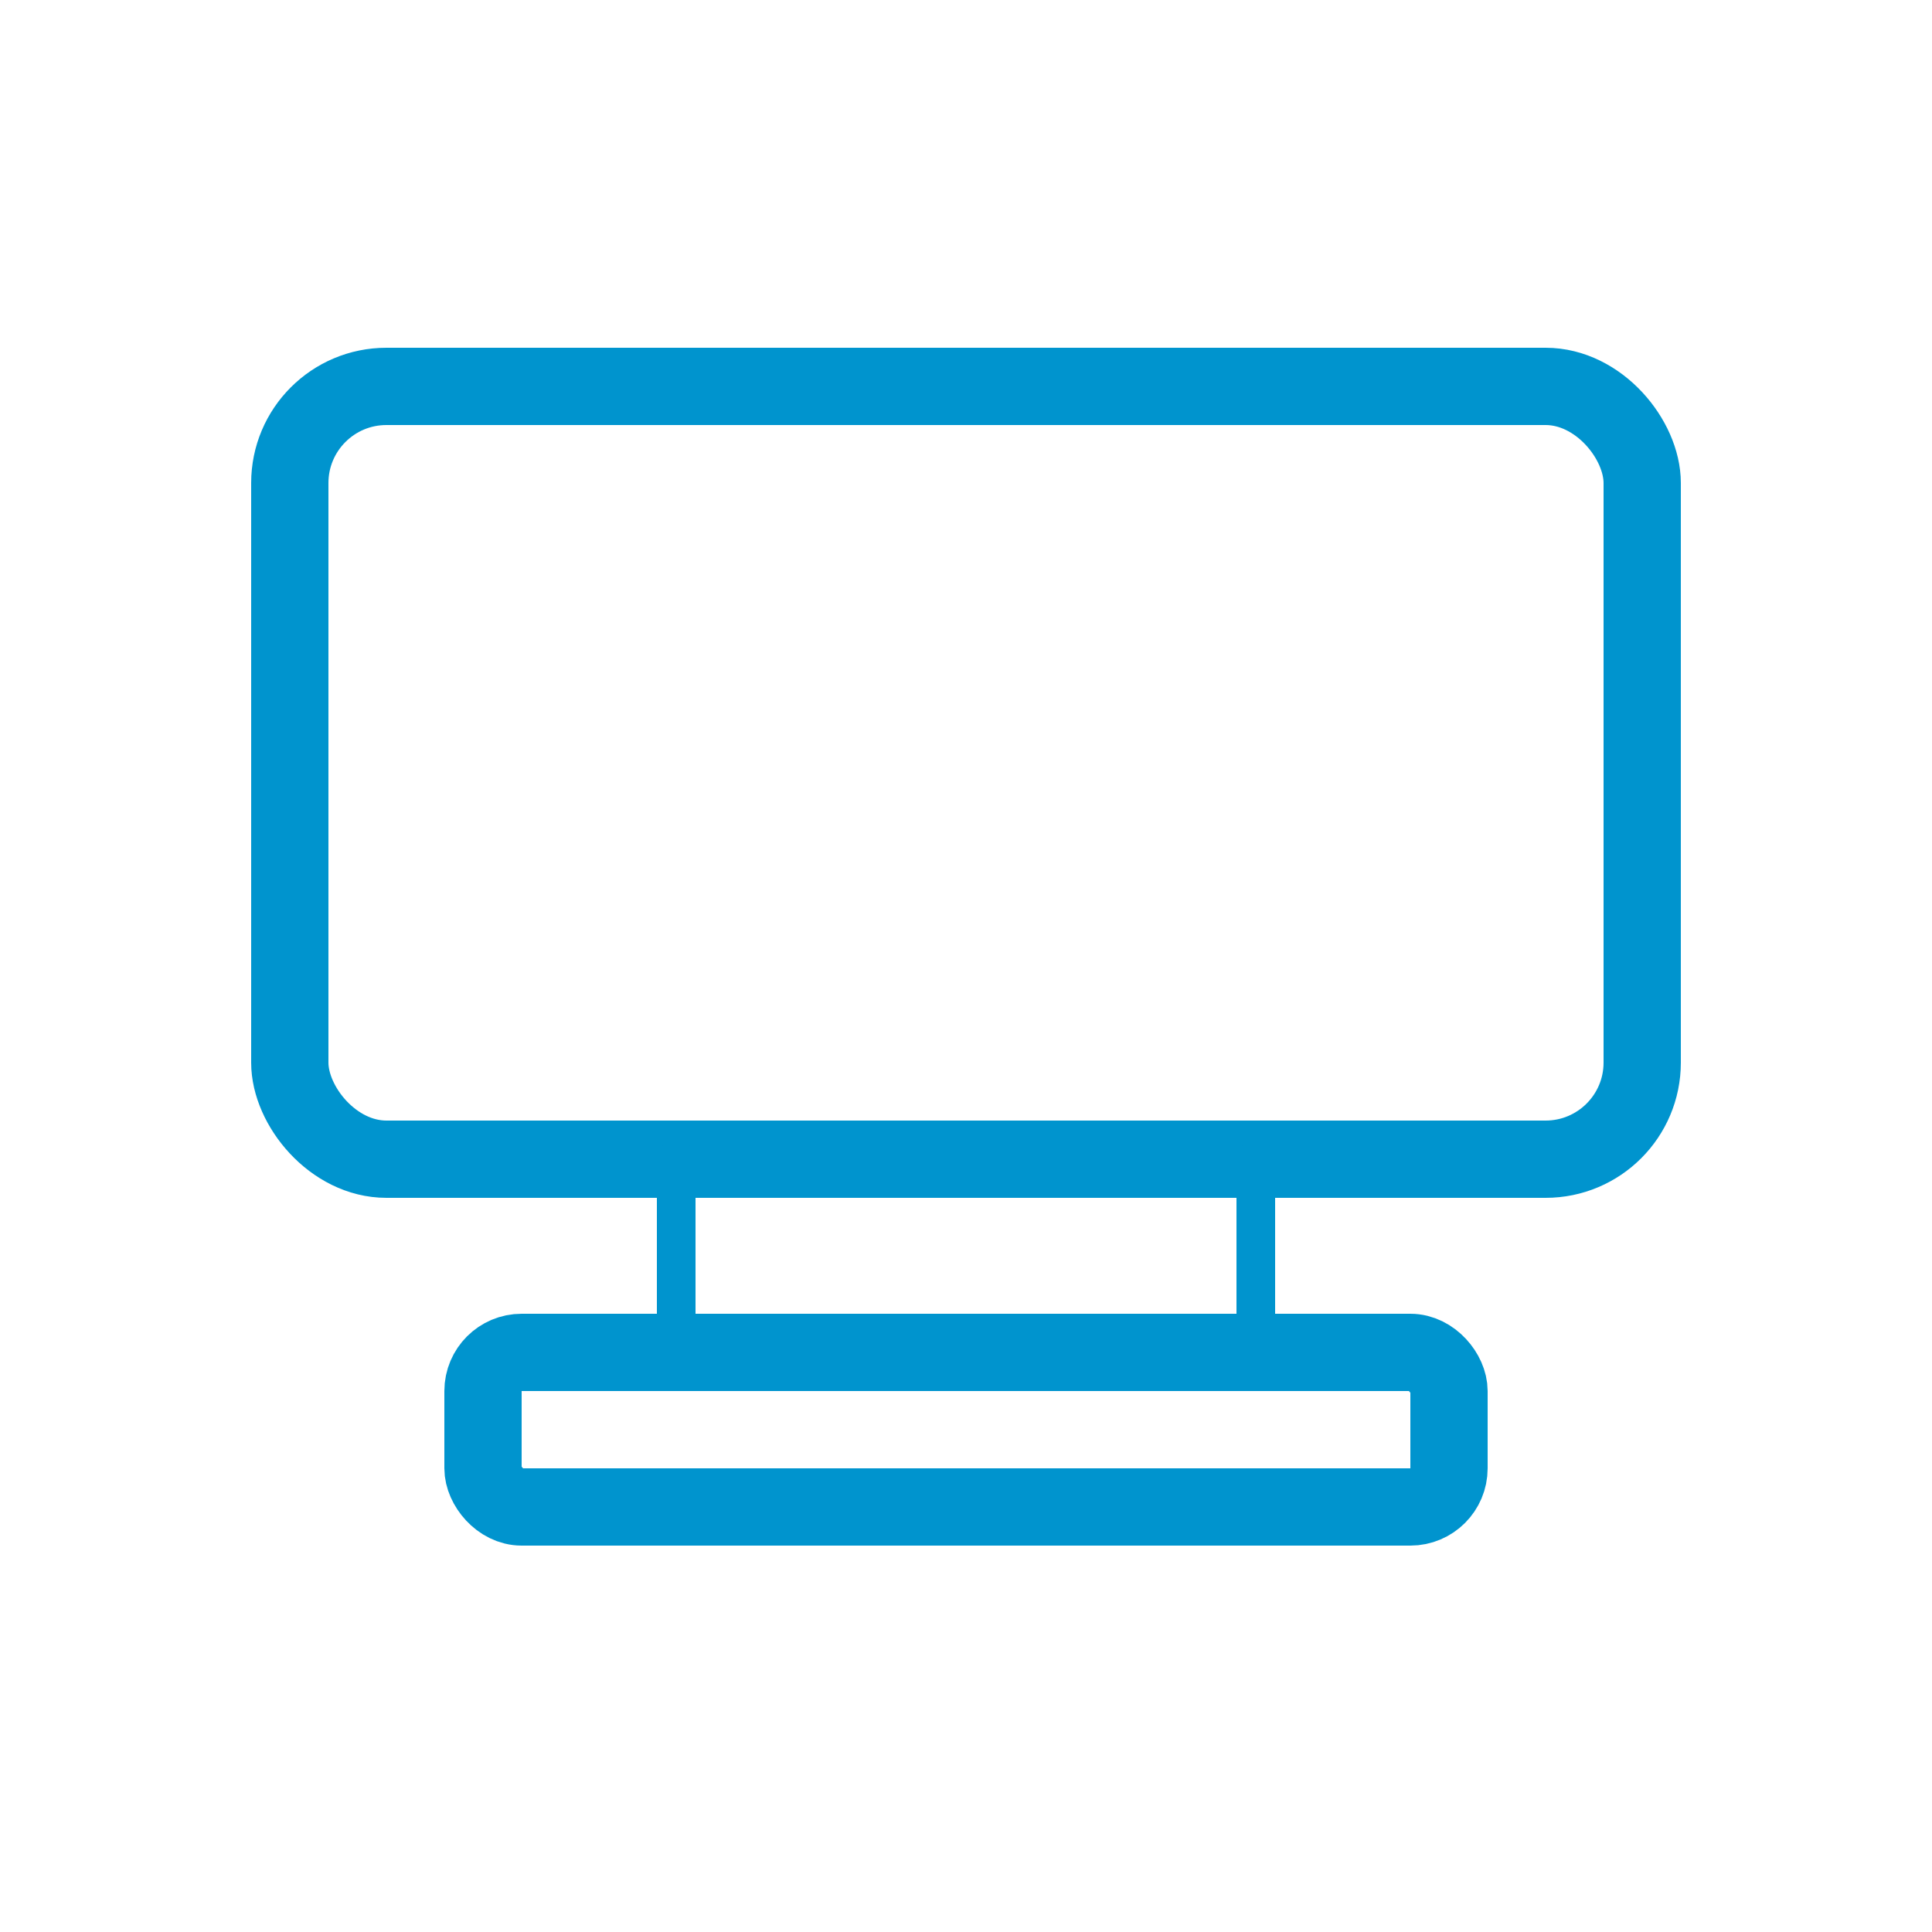 <?xml version="1.0" encoding="utf-8"?>
<svg version="1.1" xmlns="http://www.w3.org/2000/svg" viewBox="0 0 100 100">
	<style type="text/css">
		.st-icon{fill:none;stroke:#0094CE;stroke-width:4;stroke-linecap:round;stroke-linejoin:round;}
	</style>
	<!-- TV Outline -->
	<rect x="15" y="20" width="70" height="40" rx="5" class="st-icon" />
	<!-- Soundbar -->
	<rect x="25" y="70" width="50" height="8" rx="2" class="st-icon" />
	<!-- Mounting Supports -->
	<line x1="35" y1="60" x2="35" y2="70" class="st-icon" style="stroke-width:2;" />
	<line x1="65" y1="60" x2="65" y2="70" class="st-icon" style="stroke-width:2;" />
</svg>
